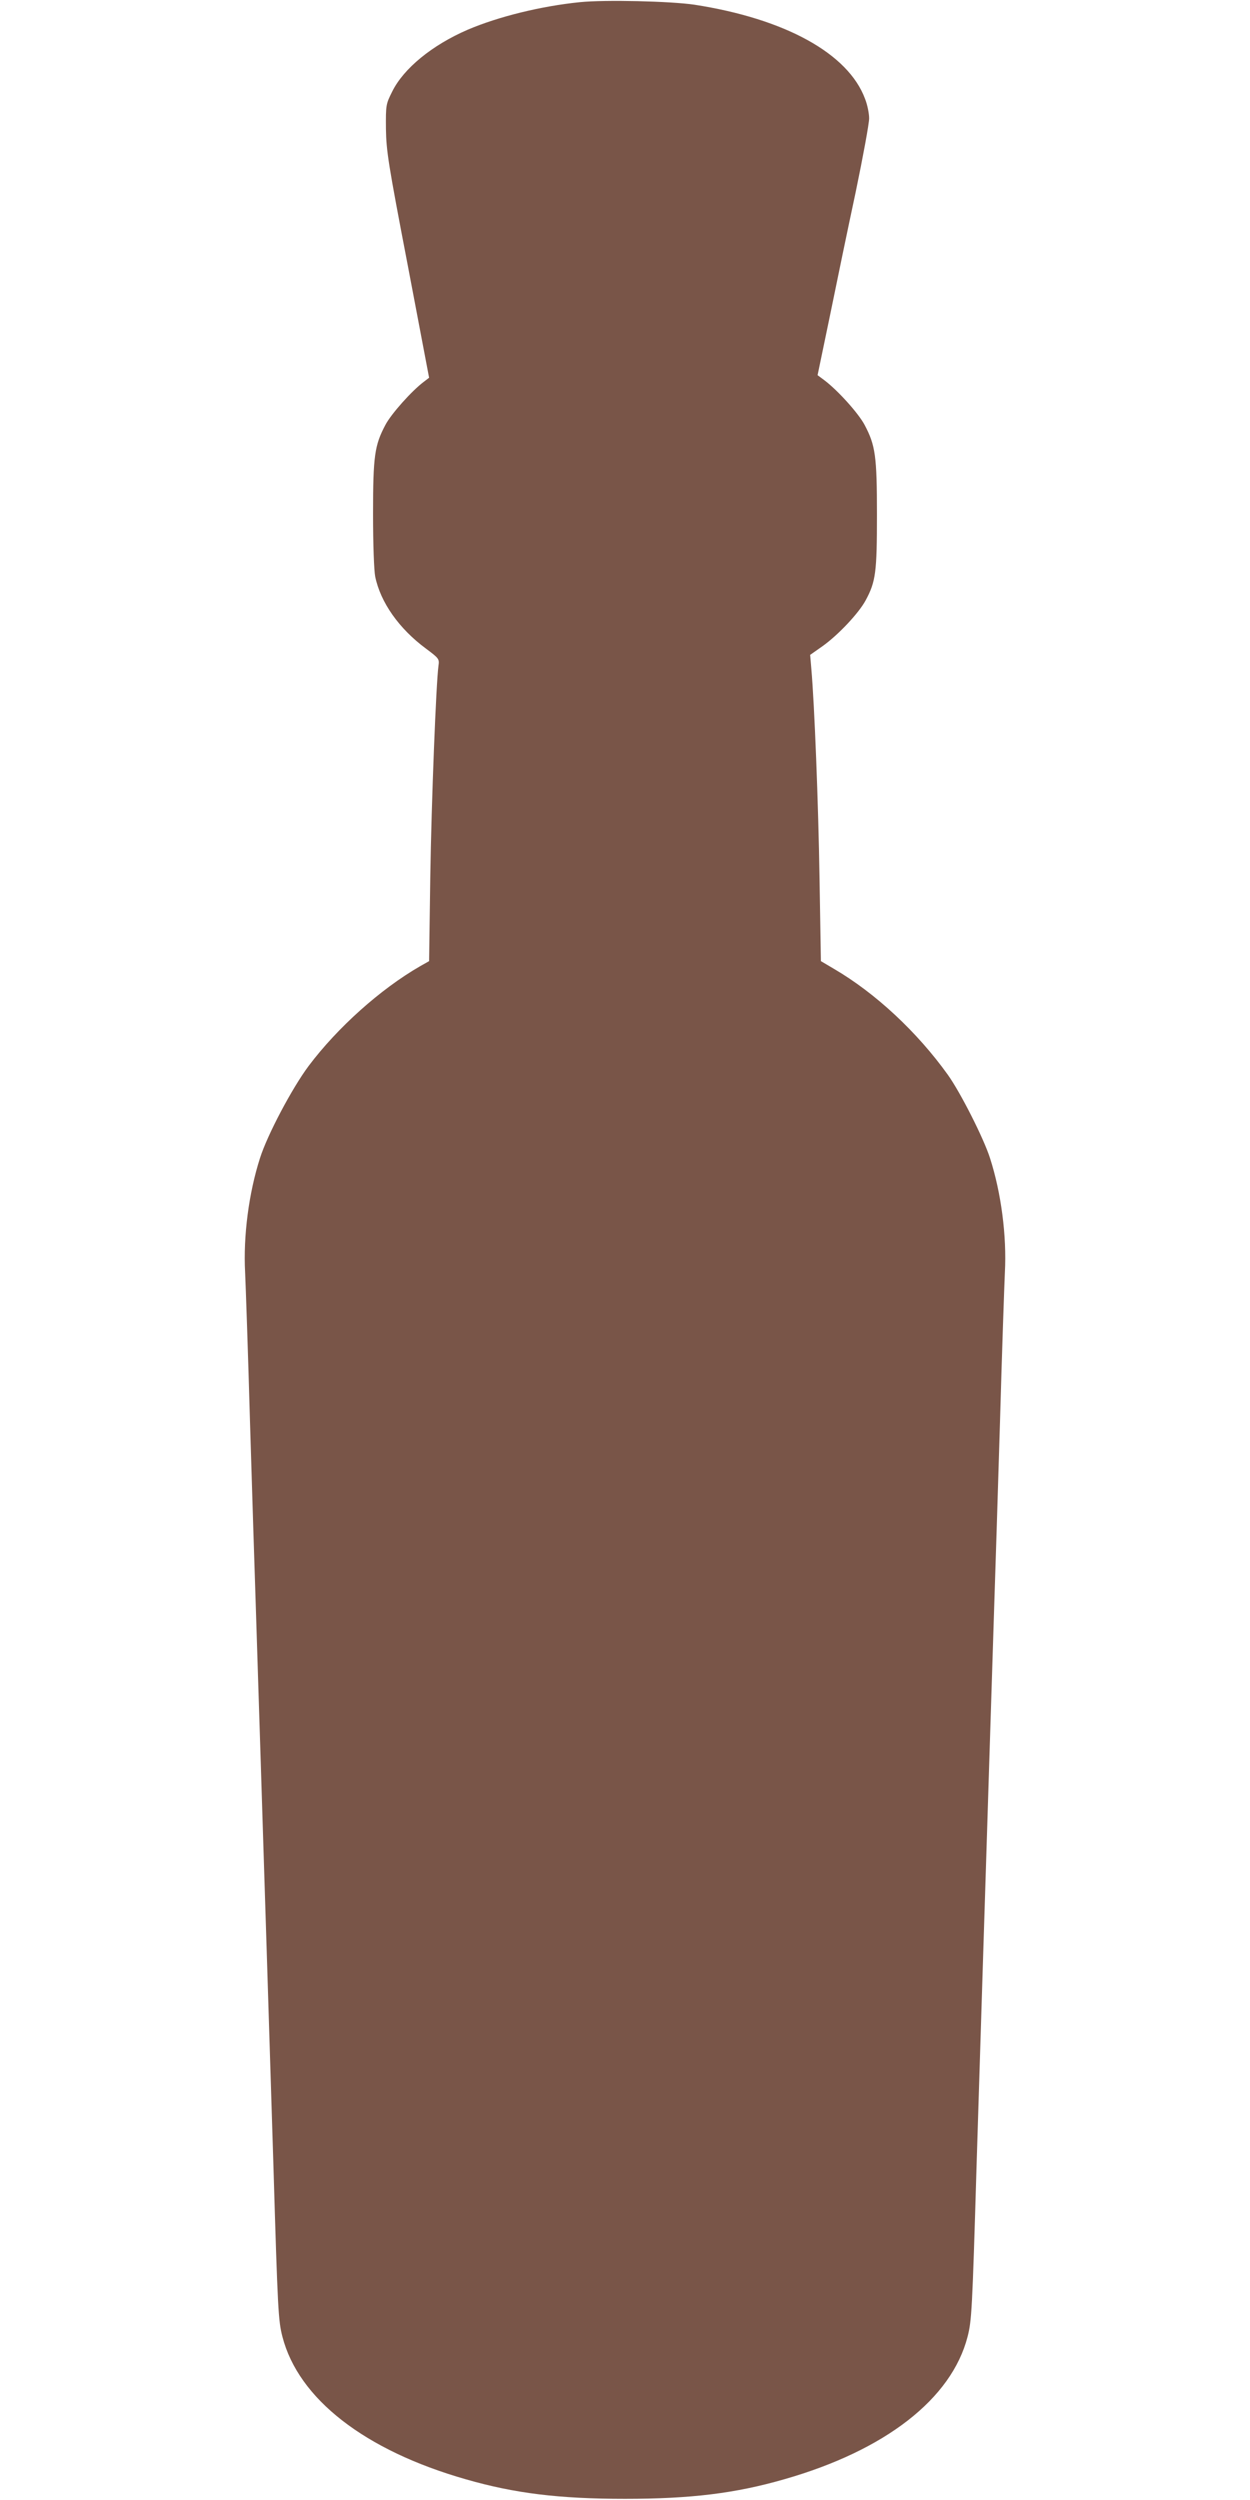 <?xml version="1.0" standalone="no"?>
<!DOCTYPE svg PUBLIC "-//W3C//DTD SVG 20010904//EN"
 "http://www.w3.org/TR/2001/REC-SVG-20010904/DTD/svg10.dtd">
<svg version="1.0" xmlns="http://www.w3.org/2000/svg"
 width="640pt" height="1280pt" viewBox="0 0 640 1280"
 preserveAspectRatio="xMidYMid meet">
<g transform="translate(0,1280) scale(0.1,-0.1)"
fill="#795548" stroke="none">
<path d="M2970 12789 c-199 -20 -418 -74 -575 -141 -183 -79 -329 -199 -387
-317 -32 -64 -33 -68 -32 -191 2 -114 11 -174 112 -700 l109 -574 -26 -20
c-62 -46 -169 -166 -198 -222 -55 -104 -63 -158 -63 -456 0 -156 5 -289 11
-320 27 -132 122 -267 260 -369 67 -50 69 -53 64 -88 -12 -87 -36 -692 -42
-1084 l-6 -428 -46 -26 c-203 -117 -423 -314 -571 -511 -85 -114 -211 -352
-249 -472 -57 -178 -86 -398 -76 -585 3 -66 15 -410 25 -765 11 -355 24 -784
30 -955 5 -170 17 -525 25 -787 8 -263 22 -691 30 -950 8 -260 24 -763 35
-1118 22 -742 25 -792 46 -874 82 -318 421 -582 939 -730 250 -72 477 -100
815 -100 338 0 565 28 815 100 518 148 857 412 939 730 21 82 24 132 46 874
11 355 27 858 35 1118 8 259 22 687 30 950 8 262 20 617 25 787 6 171 19 600
30 955 10 355 22 699 25 765 10 187 -19 408 -76 585 -32 101 -151 336 -216
427 -157 219 -370 418 -584 543 l-66 39 -7 423 c-6 384 -26 893 -42 1074 l-6
71 64 45 c81 58 185 169 220 234 52 96 58 144 58 439 0 301 -8 355 -63 459
-31 59 -136 176 -206 229 l-35 26 63 303 c34 167 93 452 132 634 38 183 69
352 69 378 0 25 -9 70 -21 100 -86 232 -409 410 -874 482 -123 18 -456 26
-585 13z"/>
</g>
</svg>
